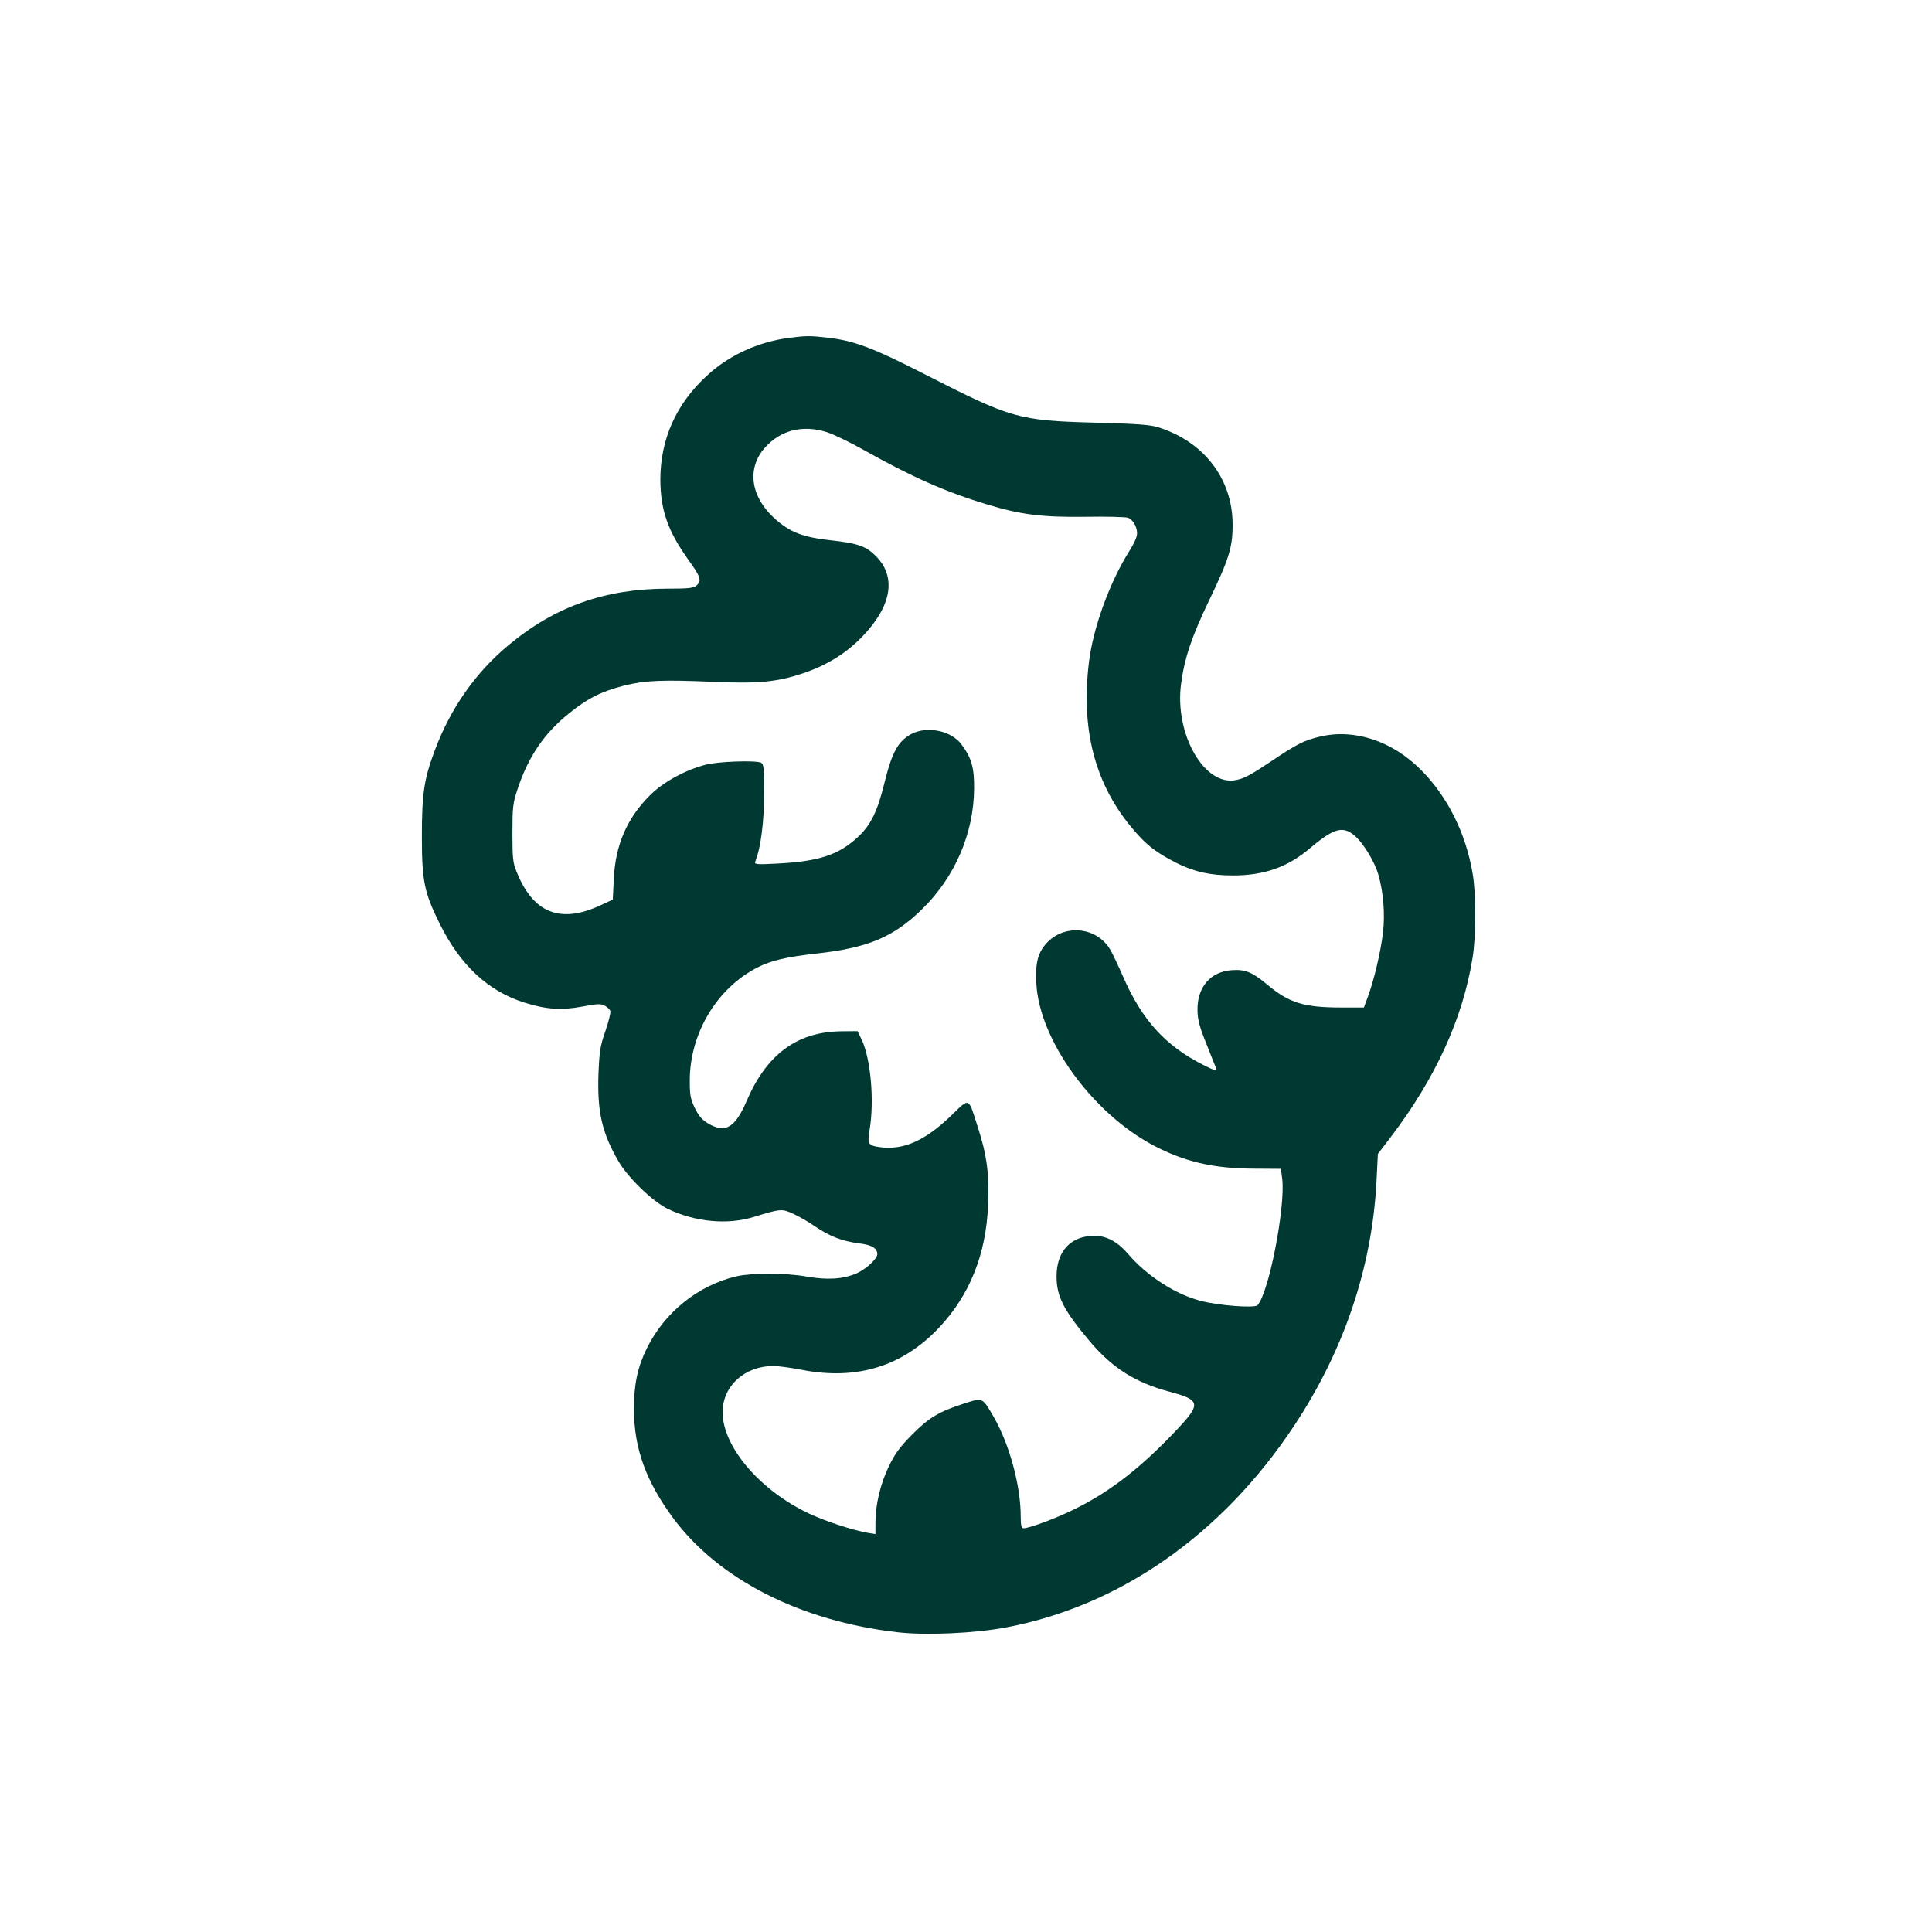 <?xml version="1.0" standalone="no"?>
<!DOCTYPE svg PUBLIC "-//W3C//DTD SVG 20010904//EN"
 "http://www.w3.org/TR/2001/REC-SVG-20010904/DTD/svg10.dtd">
<svg version="1.0" xmlns="http://www.w3.org/2000/svg"
 width="1024pt" height="1024pt" viewBox="0 0 1024 1024"
 preserveAspectRatio="xMidYMid meet">

<g transform="translate(0,1024) scale(0.1,-0.1)"
fill="#003932" stroke="none">
<path d="M4181 8449 c-162 -21 -318 -92 -434 -200 -164 -150 -247 -338 -247
-552 1 -161 40 -273 150 -426 64 -89 70 -109 42 -134 -15 -14 -42 -17 -153
-17 -330 0 -597 -94 -842 -298 -176 -146 -308 -334 -392 -558 -58 -154 -69
-231 -69 -459 0 -235 13 -296 94 -460 108 -219 257 -359 450 -419 114 -36 194
-42 306 -21 79 15 98 16 119 5 13 -7 27 -20 30 -28 3 -8 -9 -56 -26 -106 -28
-80 -32 -108 -37 -227 -7 -201 18 -312 106 -464 51 -88 183 -215 263 -253 145
-69 315 -85 454 -42 144 44 149 44 209 17 30 -14 83 -44 117 -68 79 -53 142
-77 231 -89 68 -8 97 -25 98 -57 0 -25 -61 -81 -112 -103 -71 -30 -154 -35
-263 -16 -113 20 -290 20 -373 1 -202 -48 -378 -189 -473 -380 -49 -99 -69
-190 -69 -322 0 -209 63 -384 210 -582 241 -323 673 -543 1185 -602 150 -18
410 -6 576 25 604 114 1144 491 1526 1066 267 402 416 844 439 1304 l7 140 65
85 c239 313 385 631 437 955 19 117 19 339 0 448 -37 215 -134 408 -275 549
-152 152 -352 218 -533 175 -83 -19 -124 -40 -252 -126 -115 -77 -148 -95
-192 -104 -168 -37 -329 242 -293 510 18 136 55 247 150 445 105 218 124 280
123 404 -2 239 -153 434 -393 510 -44 14 -113 19 -340 25 -402 11 -440 22
-896 255 -280 143 -377 179 -516 195 -94 11 -116 11 -207 -1z m200 -499 c35
-11 125 -54 199 -96 253 -142 434 -222 650 -287 181 -55 293 -69 525 -66 110
2 210 -1 223 -5 30 -10 55 -60 47 -96 -3 -15 -19 -49 -36 -75 -107 -169 -196
-412 -218 -600 -45 -376 43 -677 269 -919 54 -58 104 -93 198 -141 93 -46 176
-65 297 -65 166 0 290 44 408 144 128 108 176 121 240 64 45 -40 103 -136 122
-202 27 -91 37 -212 25 -310 -12 -102 -48 -253 -80 -339 l-21 -57 -118 0
c-200 0 -278 24 -395 122 -79 66 -116 81 -187 76 -115 -8 -185 -92 -182 -215
1 -49 12 -89 47 -175 24 -62 48 -121 52 -131 5 -15 -7 -12 -67 18 -202 102
-326 238 -427 470 -24 55 -54 118 -67 141 -71 122 -244 139 -339 34 -46 -52
-59 -104 -53 -215 17 -298 295 -682 617 -854 166 -88 319 -124 532 -125 l147
-1 7 -53 c18 -148 -71 -606 -131 -670 -15 -16 -206 -2 -300 23 -134 34 -286
132 -386 249 -56 65 -114 96 -178 96 -125 0 -201 -81 -201 -215 0 -106 37
-179 175 -343 119 -142 244 -221 423 -268 165 -44 169 -64 42 -199 -186 -198
-352 -328 -535 -419 -101 -51 -248 -106 -281 -106 -10 0 -14 16 -14 63 0 161
-59 380 -141 523 -63 110 -59 107 -159 75 -134 -43 -187 -75 -277 -166 -64
-65 -90 -100 -122 -167 -45 -93 -71 -203 -71 -299 l0 -60 -37 6 c-81 14 -222
60 -311 101 -262 122 -462 355 -462 539 0 139 117 245 269 245 25 0 92 -9 149
-20 292 -57 534 17 728 222 164 174 250 389 261 649 7 166 -6 265 -54 414 -53
165 -40 160 -148 56 -136 -129 -248 -178 -373 -161 -61 9 -65 16 -53 91 26
156 6 378 -42 479 l-22 45 -91 -1 c-230 -4 -391 -123 -496 -368 -62 -144 -113
-174 -204 -121 -32 19 -50 39 -71 82 -24 50 -27 69 -27 148 1 250 145 489 360
598 71 36 151 55 311 73 274 30 409 87 561 236 174 170 273 401 275 638 1 113
-14 164 -68 236 -56 73 -184 98 -268 52 -66 -37 -99 -96 -136 -245 -40 -165
-75 -237 -149 -304 -99 -91 -206 -125 -421 -136 -119 -6 -124 -5 -117 13 28
69 46 209 46 357 0 141 -2 158 -17 165 -35 13 -227 6 -293 -11 -110 -29 -225
-92 -295 -162 -122 -122 -184 -264 -192 -447 l-5 -106 -67 -31 c-212 -98 -356
-40 -443 179 -20 48 -22 73 -22 205 0 138 2 157 28 235 57 171 141 294 272
399 97 79 173 117 291 147 112 28 202 32 478 20 233 -10 332 -1 470 45 155 52
276 136 372 261 103 135 110 262 20 356 -54 56 -96 72 -240 88 -149 16 -218
42 -298 113 -130 115 -153 267 -56 377 83 94 200 124 328 84z"/>
</g>
</svg>
